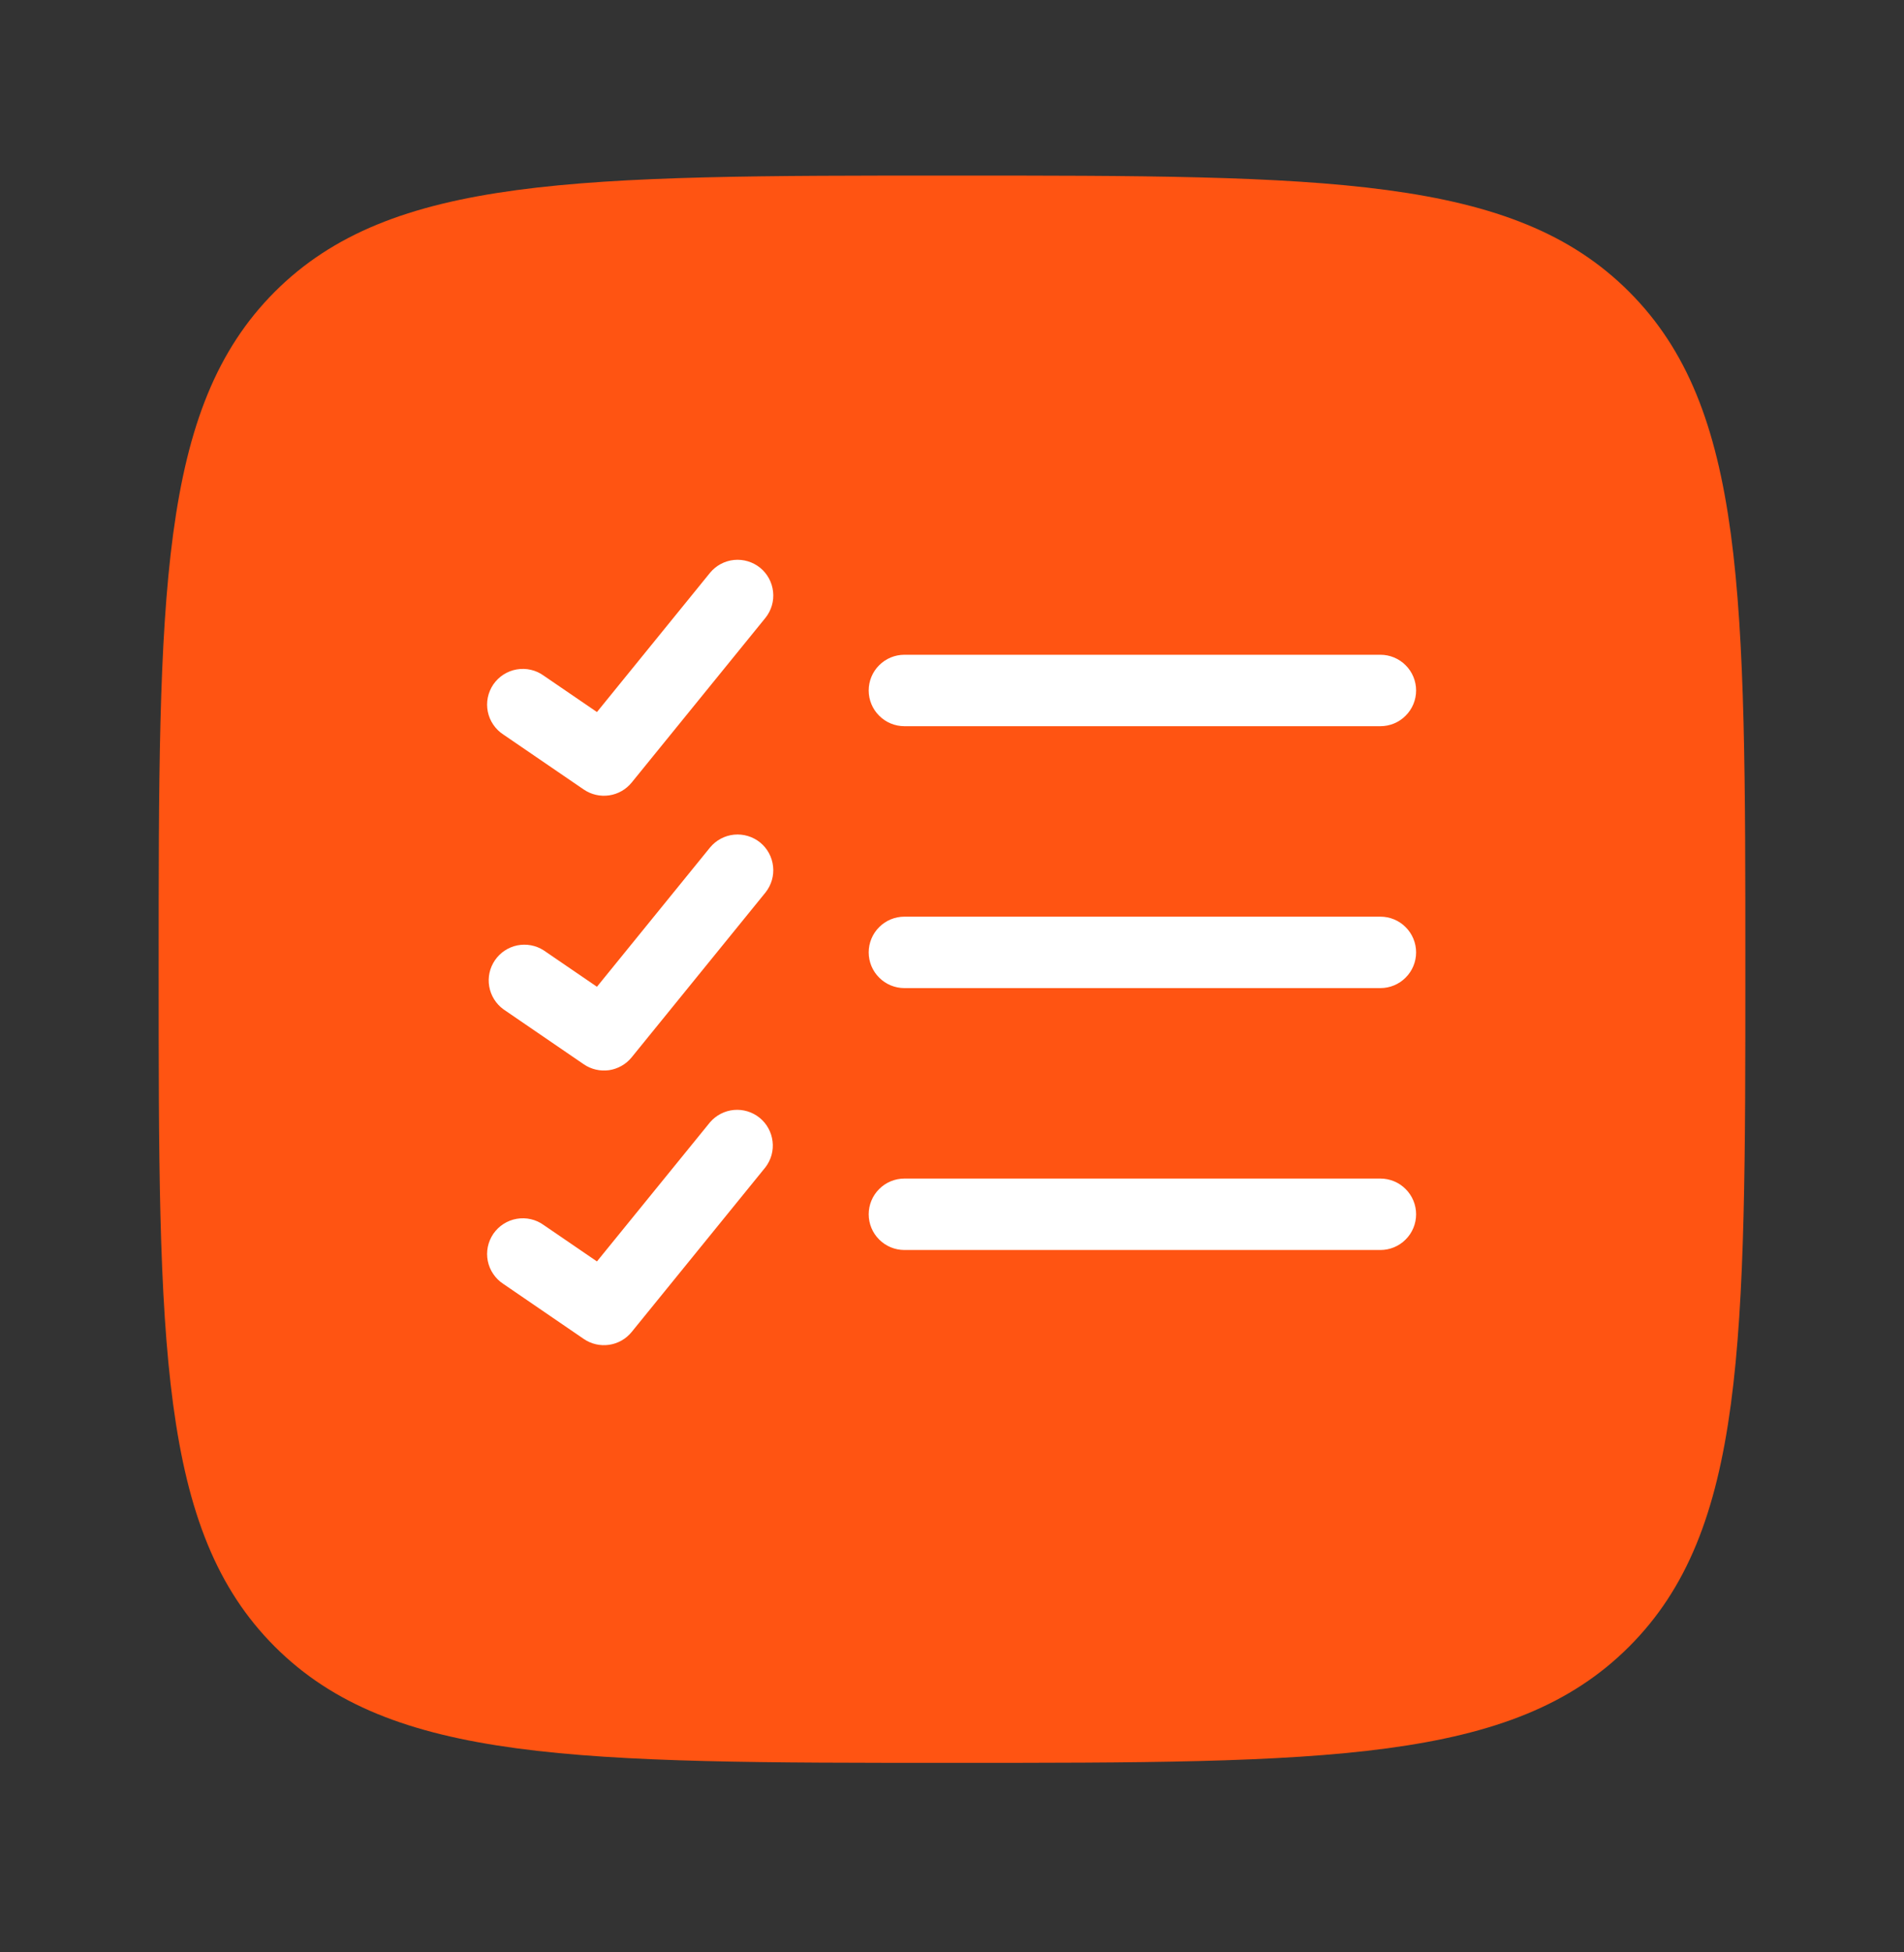<svg width="40" height="41" viewBox="0 0 40 41" fill="none" xmlns="http://www.w3.org/2000/svg">
<rect x="0" y="0" width="40" height="41" fill="#333333" stroke="none"/>
<path fill-rule="evenodd" clip-rule="evenodd" d="M5.773 6.127C3.333 8.57 3.333 12.497 3.333 20.354C3.333 28.21 3.333 32.139 5.773 34.579C8.217 37.02 12.143 37.02 20 37.02C27.857 37.02 31.785 37.02 34.225 34.579C36.667 32.14 36.667 28.21 36.667 20.354C36.667 12.497 36.667 8.569 34.225 6.127C31.787 3.687 27.857 3.687 20 3.687C12.143 3.687 8.215 3.687 5.773 6.127Z" fill="#FF5412"/>
<path d="M16.082 12.973C16.205 12.819 16.263 12.621 16.241 12.425C16.22 12.228 16.122 12.048 15.969 11.923C15.815 11.799 15.619 11.74 15.422 11.759C15.225 11.778 15.044 11.875 14.918 12.027L12.541 14.953L11.423 14.189C11.342 14.13 11.25 14.088 11.152 14.066C11.055 14.043 10.953 14.041 10.855 14.058C10.756 14.075 10.662 14.112 10.578 14.166C10.493 14.22 10.421 14.291 10.364 14.373C10.308 14.456 10.268 14.549 10.248 14.648C10.228 14.746 10.228 14.847 10.248 14.945C10.268 15.043 10.307 15.137 10.364 15.219C10.42 15.302 10.493 15.373 10.577 15.427L12.264 16.58C12.419 16.686 12.609 16.73 12.796 16.703C12.982 16.676 13.151 16.58 13.27 16.434L16.082 12.973ZM16.082 18.742C16.205 18.587 16.263 18.39 16.241 18.194C16.22 17.997 16.122 17.817 15.969 17.692C15.815 17.568 15.619 17.509 15.422 17.528C15.225 17.547 15.044 17.644 14.918 17.796L12.541 20.722L11.423 19.958C11.259 19.852 11.06 19.815 10.868 19.853C10.677 19.892 10.508 20.004 10.398 20.165C10.287 20.327 10.244 20.525 10.278 20.717C10.312 20.91 10.419 21.081 10.577 21.196L12.264 22.35C12.419 22.456 12.609 22.5 12.796 22.474C12.982 22.446 13.151 22.35 13.27 22.204L16.082 18.742ZM16.082 24.511C16.2 24.356 16.254 24.161 16.23 23.968C16.207 23.774 16.11 23.597 15.959 23.474C15.807 23.351 15.614 23.292 15.42 23.309C15.225 23.326 15.046 23.419 14.918 23.566L12.541 26.49L11.423 25.726C11.342 25.667 11.25 25.625 11.152 25.603C11.055 25.58 10.953 25.578 10.855 25.595C10.756 25.612 10.662 25.649 10.578 25.703C10.493 25.757 10.421 25.828 10.364 25.91C10.308 25.993 10.268 26.086 10.248 26.185C10.228 26.283 10.228 26.384 10.248 26.482C10.268 26.58 10.307 26.674 10.364 26.756C10.42 26.839 10.493 26.91 10.577 26.964L12.264 28.118C12.419 28.224 12.609 28.268 12.796 28.241C12.982 28.214 13.151 28.118 13.27 27.972L16.082 24.511ZM19 13.75C18.801 13.75 18.61 13.829 18.47 13.97C18.329 14.11 18.25 14.301 18.25 14.5C18.25 14.699 18.329 14.89 18.47 15.03C18.61 15.171 18.801 15.25 19 15.25H29C29.199 15.25 29.39 15.171 29.53 15.03C29.671 14.89 29.75 14.699 29.75 14.5C29.75 14.301 29.671 14.11 29.53 13.97C29.39 13.829 29.199 13.75 29 13.75H19ZM19 19.25C18.801 19.25 18.61 19.329 18.47 19.47C18.329 19.61 18.25 19.801 18.25 20C18.25 20.199 18.329 20.39 18.47 20.53C18.61 20.671 18.801 20.75 19 20.75H29C29.199 20.75 29.39 20.671 29.53 20.53C29.671 20.39 29.75 20.199 29.75 20C29.75 19.801 29.671 19.61 29.53 19.47C29.39 19.329 29.199 19.25 29 19.25H19ZM19 24.75C18.801 24.75 18.61 24.829 18.47 24.97C18.329 25.11 18.25 25.301 18.25 25.5C18.25 25.699 18.329 25.89 18.47 26.03C18.61 26.171 18.801 26.25 19 26.25H29C29.199 26.25 29.39 26.171 29.53 26.03C29.671 25.89 29.75 25.699 29.75 25.5C29.75 25.301 29.671 25.11 29.53 24.97C29.39 24.829 29.199 24.75 29 24.75H19Z" fill="white"/>
</svg>

